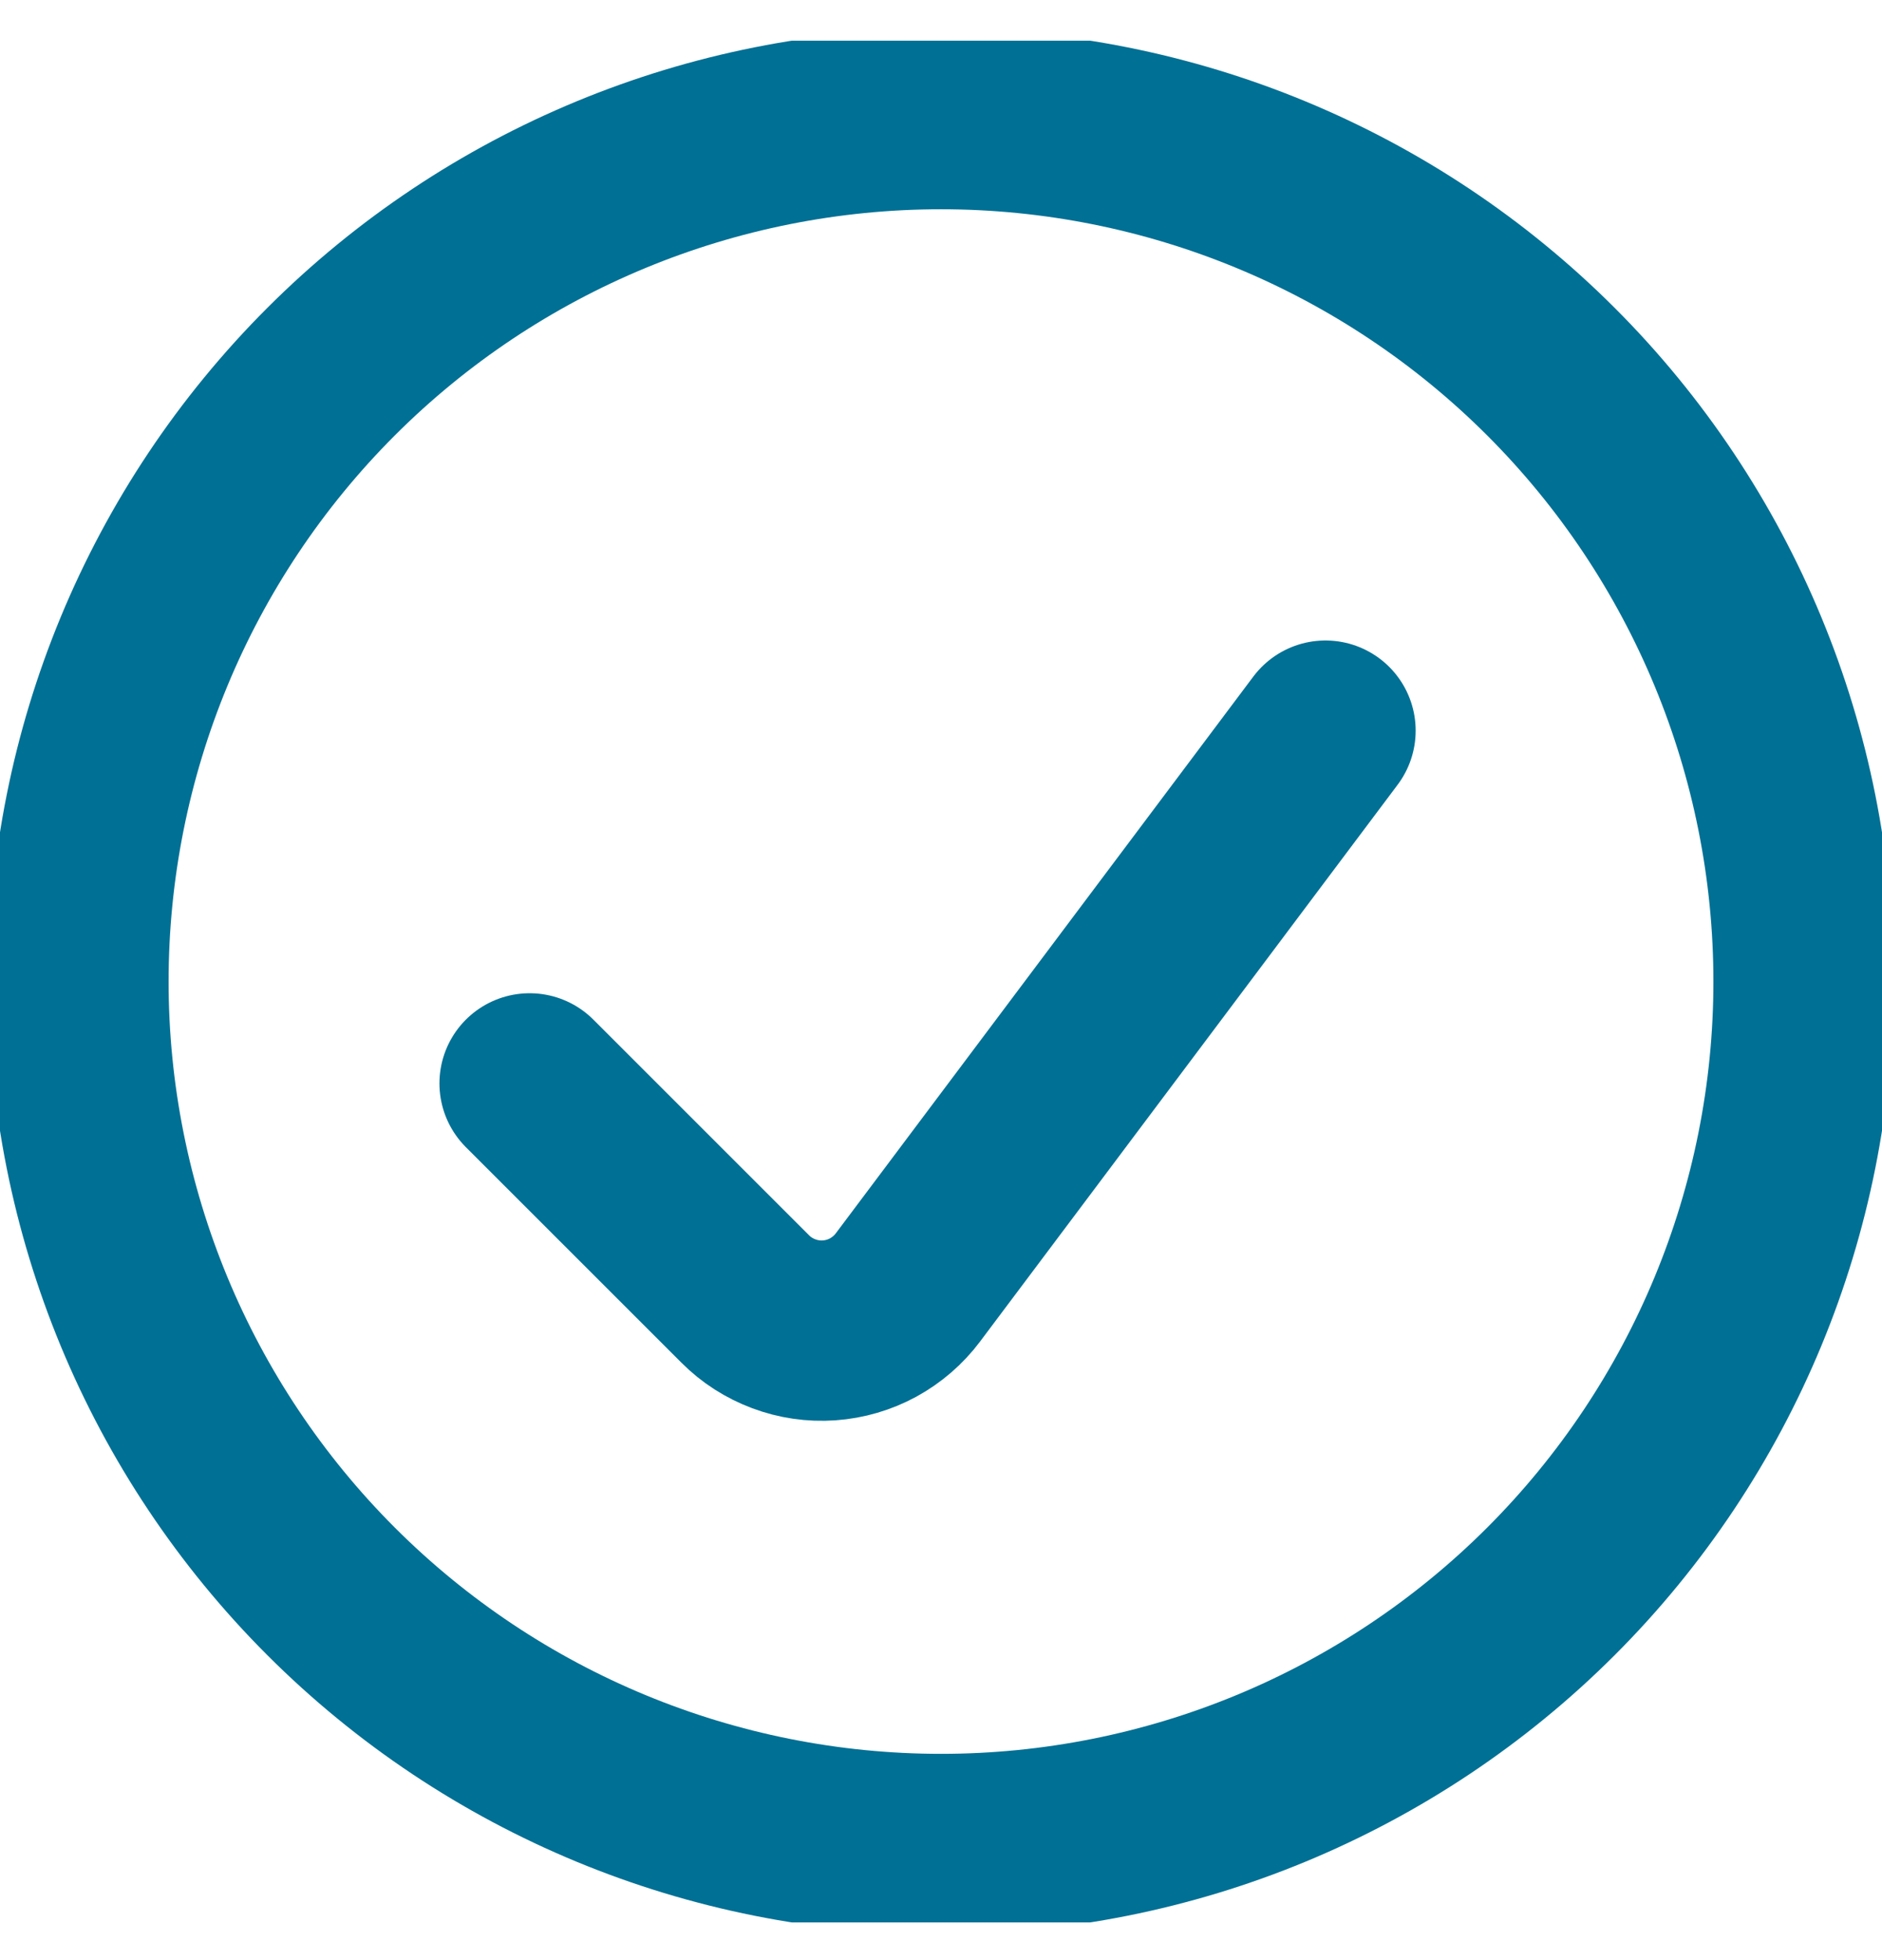 <svg width="24" height="25" viewBox="0 0 24 25" fill="none" xmlns="http://www.w3.org/2000/svg">
<g clip-path="url(#clip0_3153_68216)">
<path d="M1 12.519C1 15.436 2.159 18.234 4.222 20.297C6.285 22.36 9.083 23.519 12 23.519C14.917 23.519 17.715 22.36 19.778 20.297C21.841 18.234 23 15.436 23 12.519C23 9.601 21.841 6.803 19.778 4.74C17.715 2.677 14.917 1.519 12 1.519C9.083 1.519 6.285 2.677 4.222 4.74C2.159 6.803 1 9.601 1 12.519Z" stroke="#007095" stroke-width="2.3" stroke-linecap="round" stroke-linejoin="round"/>
<path d="M16.903 9.319L11.577 16.422C11.459 16.579 11.308 16.709 11.135 16.804C10.962 16.898 10.771 16.954 10.574 16.968C10.377 16.982 10.18 16.953 9.996 16.884C9.811 16.815 9.643 16.708 9.504 16.568L6.754 13.818" stroke="#007095" stroke-width="2.3" stroke-linecap="round" stroke-linejoin="round"/>
</g>
<defs>
<clipPath id="clip0_3153_68216">
<rect width="24" height="24" fill="white" transform="translate(0 0.519)"/>
</clipPath>
</defs>
</svg>
